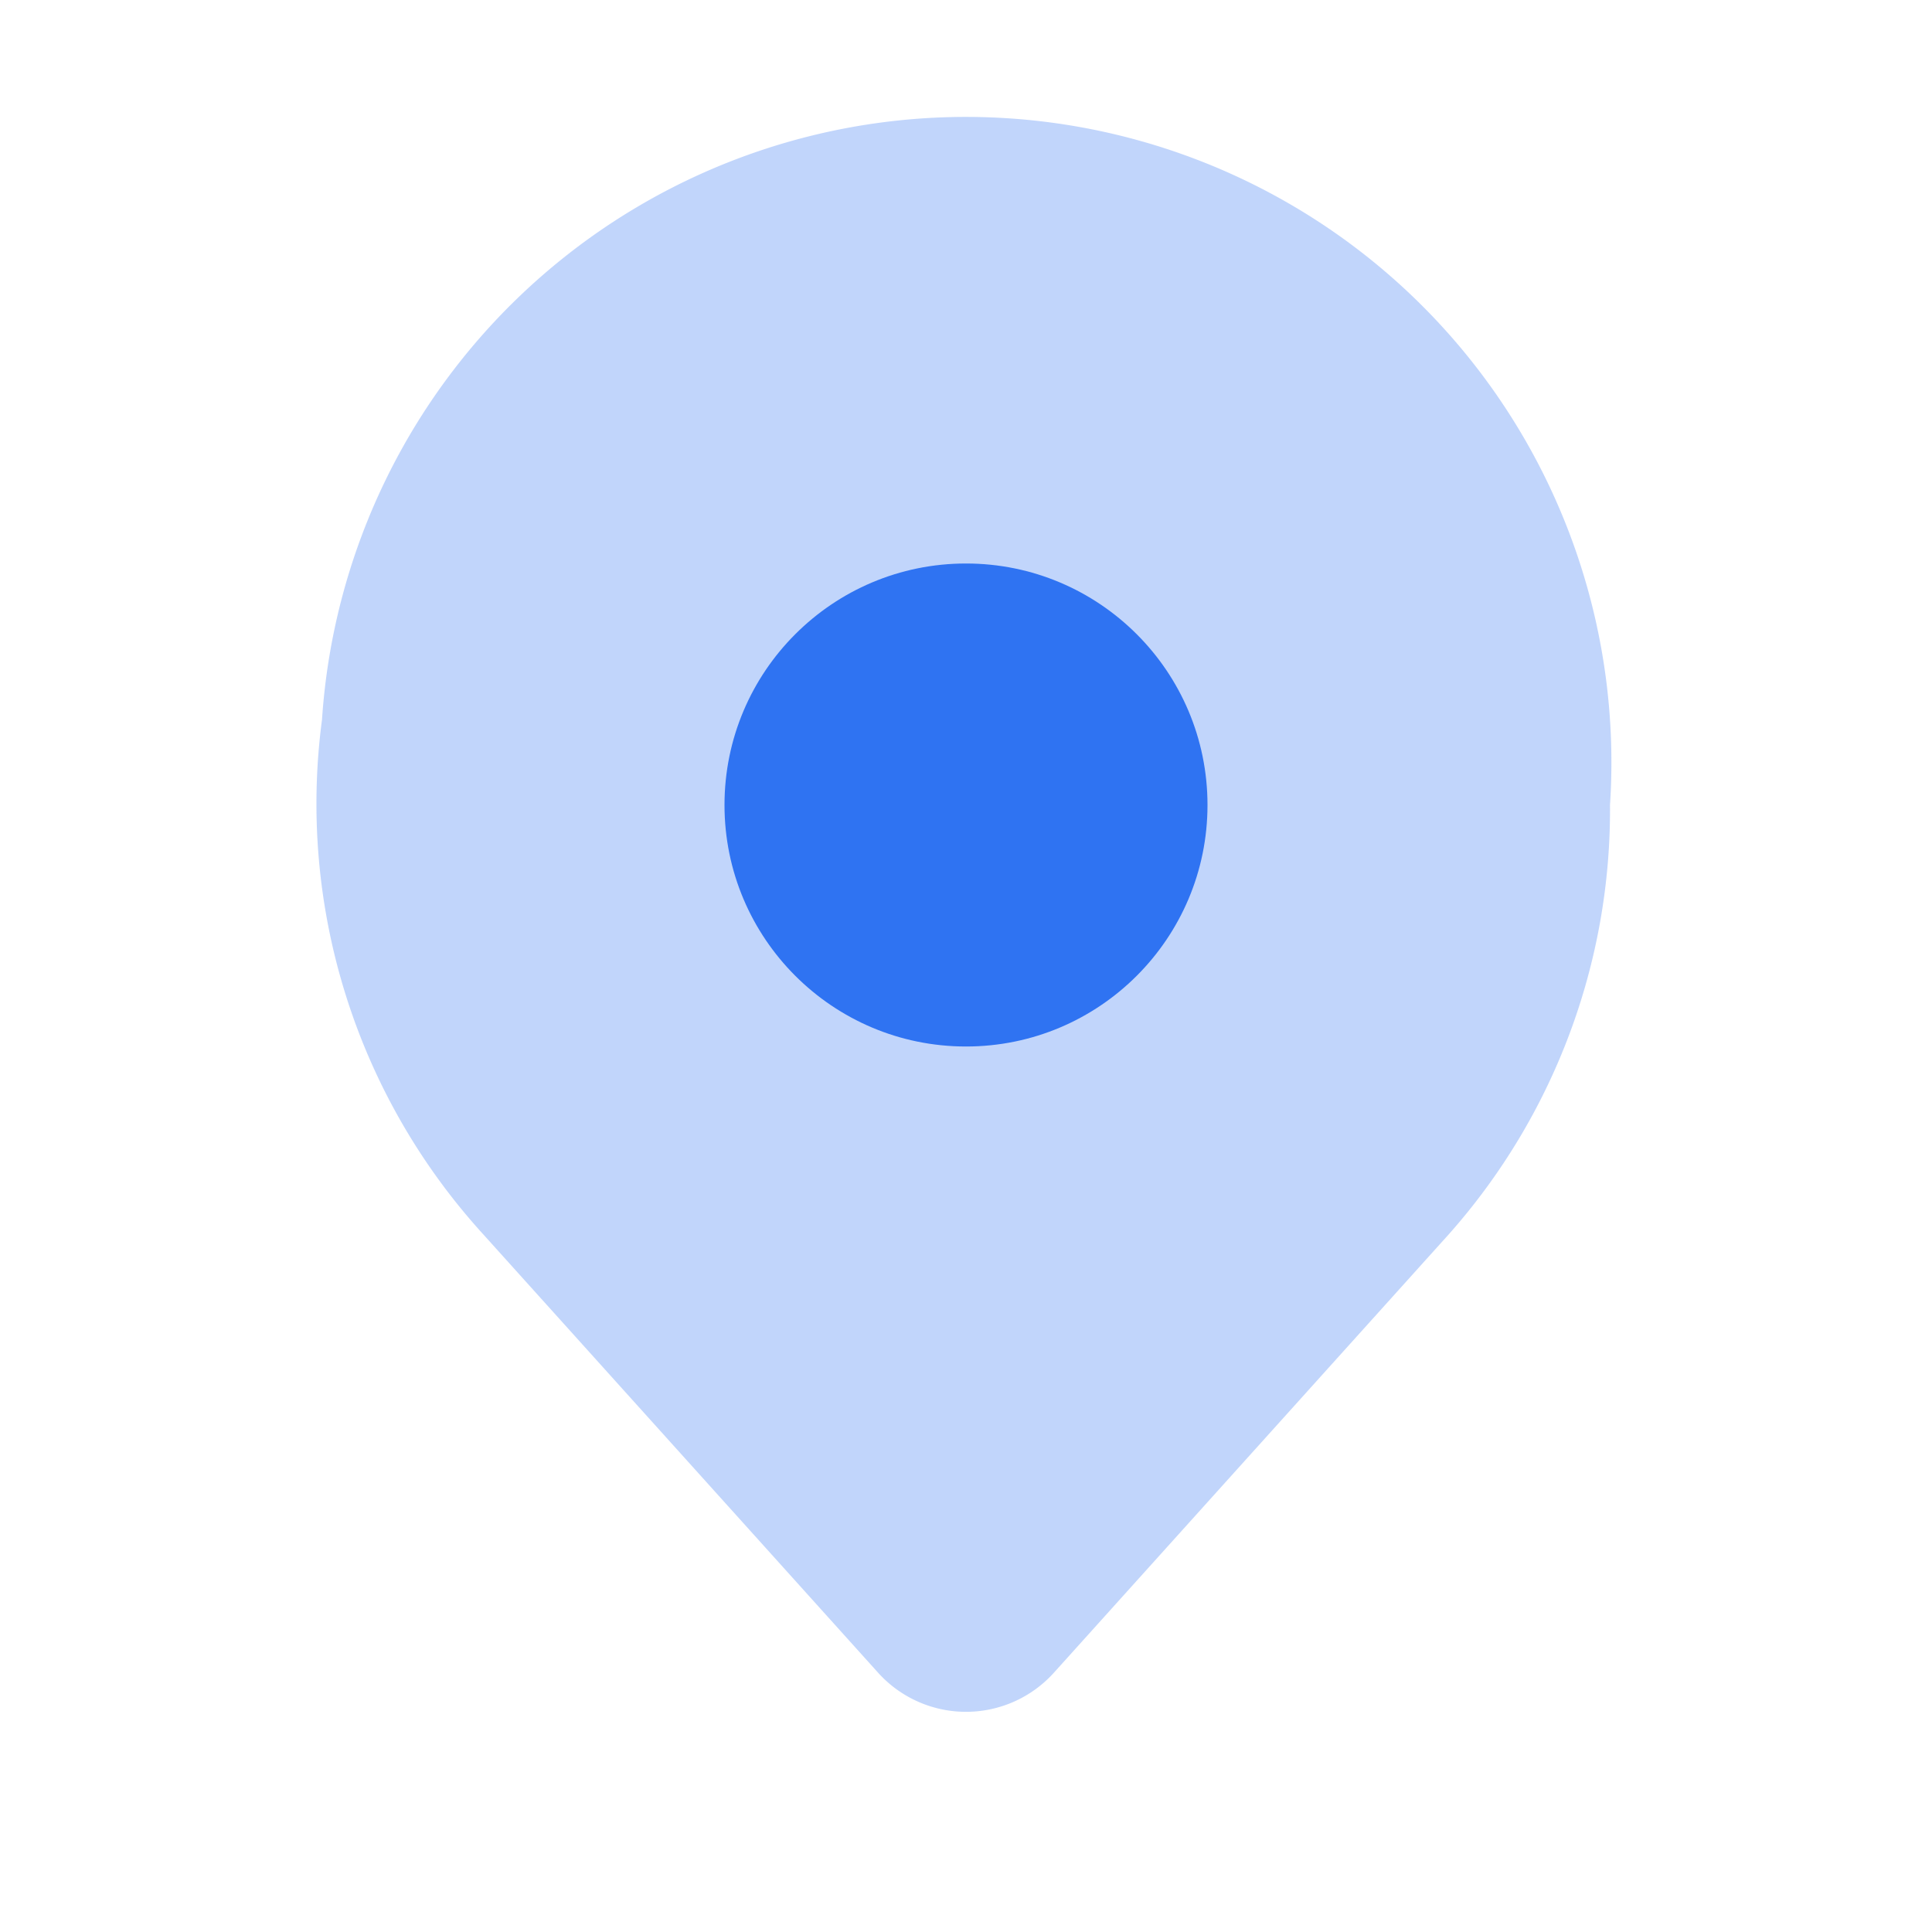 <svg id="General" xmlns="http://www.w3.org/2000/svg" fill="#2f73f2" viewBox="0 0 24 24"><defs><style>.cls-1{opacity:0.3;}</style></defs><g id="gen011-020"><g id="gen018"><path class="cls-1" d="M18,15.33,13.1,20.77a1.47,1.47,0,0,1-2.2,0L6,15.33a7.94,7.94,0,0,1-2-6.39A8,8,0,0,1,20,10,7.94,7.94,0,0,1,18,15.33Z"/><circle cx="12" cy="10" r="3"/></g></g></svg>